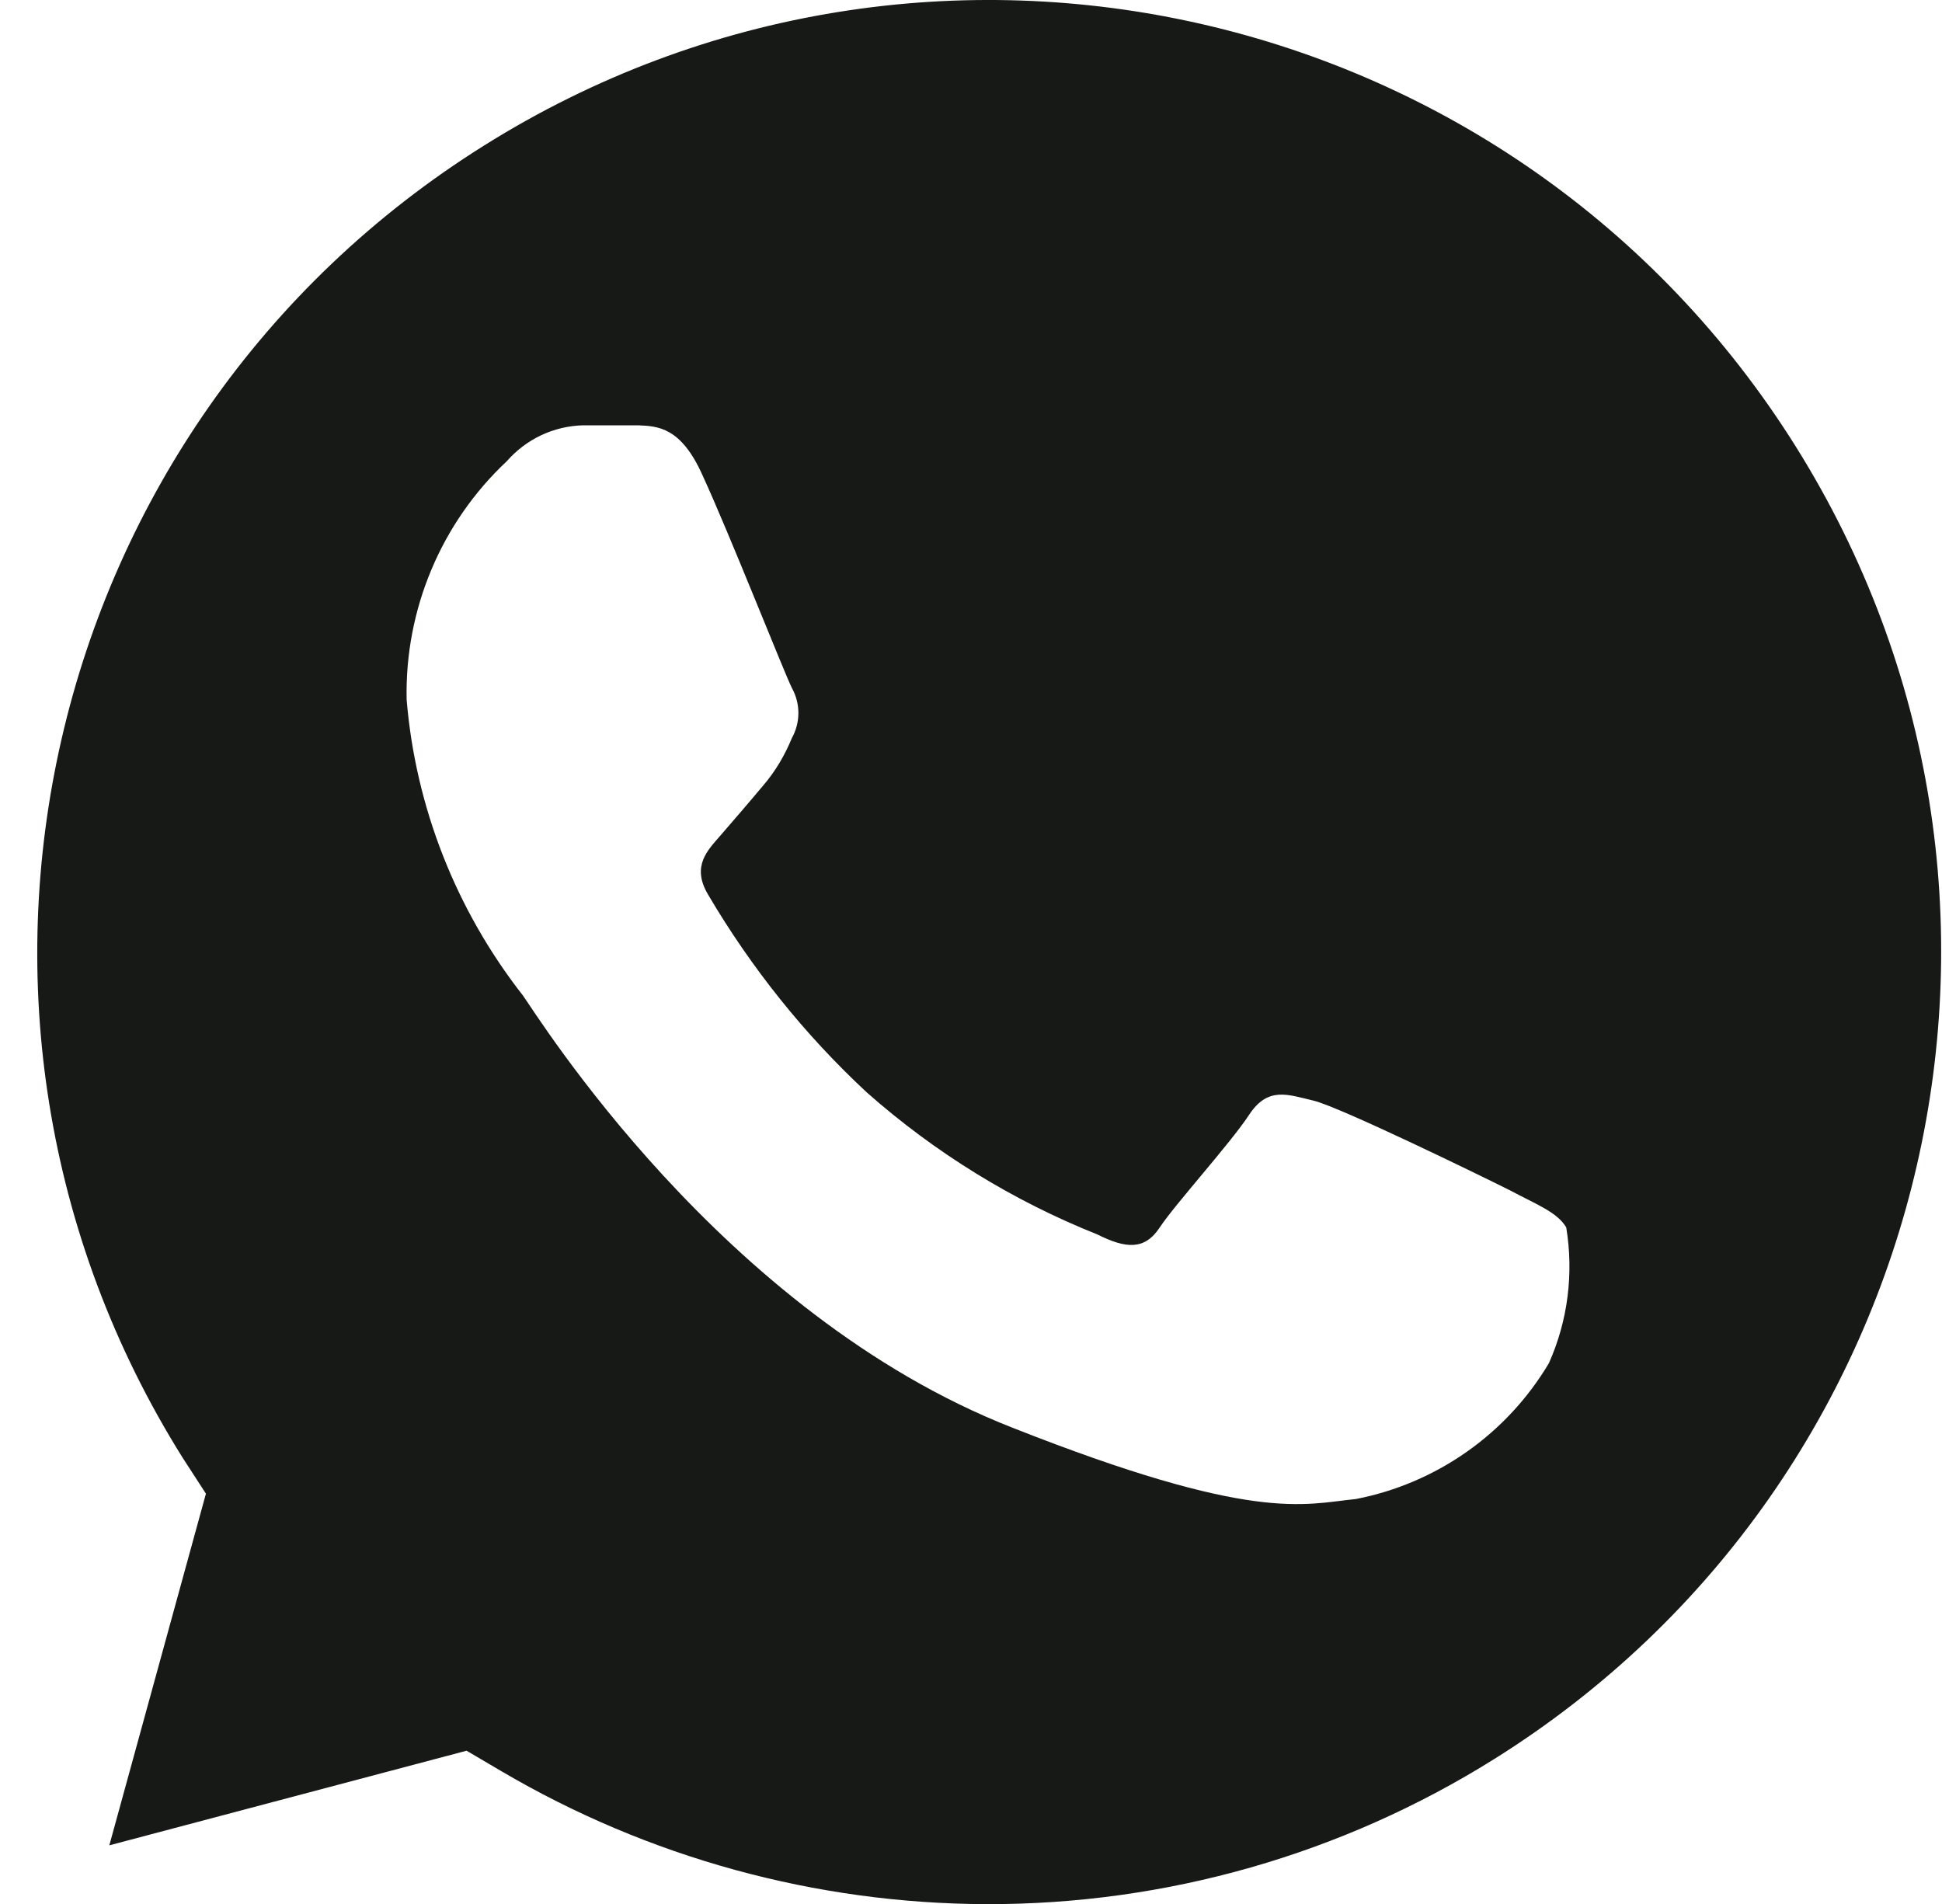 <?xml version="1.0" encoding="UTF-8"?> <svg xmlns="http://www.w3.org/2000/svg" width="51" height="50" viewBox="0 0 51 50" fill="none"> <path d="M12.709 3.824C1.004 11.155 -2.533 26.587 4.798 38.284L5.408 39.225L2.871 48.46L12.253 45.975L13.164 46.511C17.024 48.783 21.421 49.989 25.898 50.004C30.619 50.018 35.25 48.695 39.25 46.188C50.947 38.858 54.491 23.433 47.161 11.728C39.831 0.023 24.406 -3.513 12.709 3.824ZM40.676 35.799C39.574 37.652 37.728 38.953 35.611 39.365C34.229 39.505 32.934 39.998 26.582 37.49C18.936 34.491 14.105 26.653 13.73 26.139C11.981 23.904 10.915 21.205 10.679 18.375C10.628 16.007 11.584 13.728 13.311 12.11C13.819 11.53 14.539 11.191 15.304 11.169H16.76C17.274 11.191 17.885 11.213 18.451 12.485C19.134 13.963 20.605 17.691 20.796 18.066C21.024 18.477 21.024 18.97 20.796 19.382C20.612 19.83 20.362 20.257 20.046 20.624C19.671 21.073 19.245 21.565 18.921 21.94C18.598 22.315 18.149 22.734 18.59 23.484C19.723 25.41 21.127 27.168 22.766 28.69C24.553 30.27 26.604 31.535 28.817 32.417C29.567 32.792 30.06 32.836 30.457 32.233C30.854 31.631 32.309 30.028 32.802 29.278C33.295 28.528 33.809 28.741 34.493 28.903C35.177 29.065 38.883 30.873 39.632 31.248C40.382 31.645 40.897 31.836 41.132 32.233C41.331 33.439 41.176 34.682 40.676 35.799Z" fill="#161916"></path> </svg> 